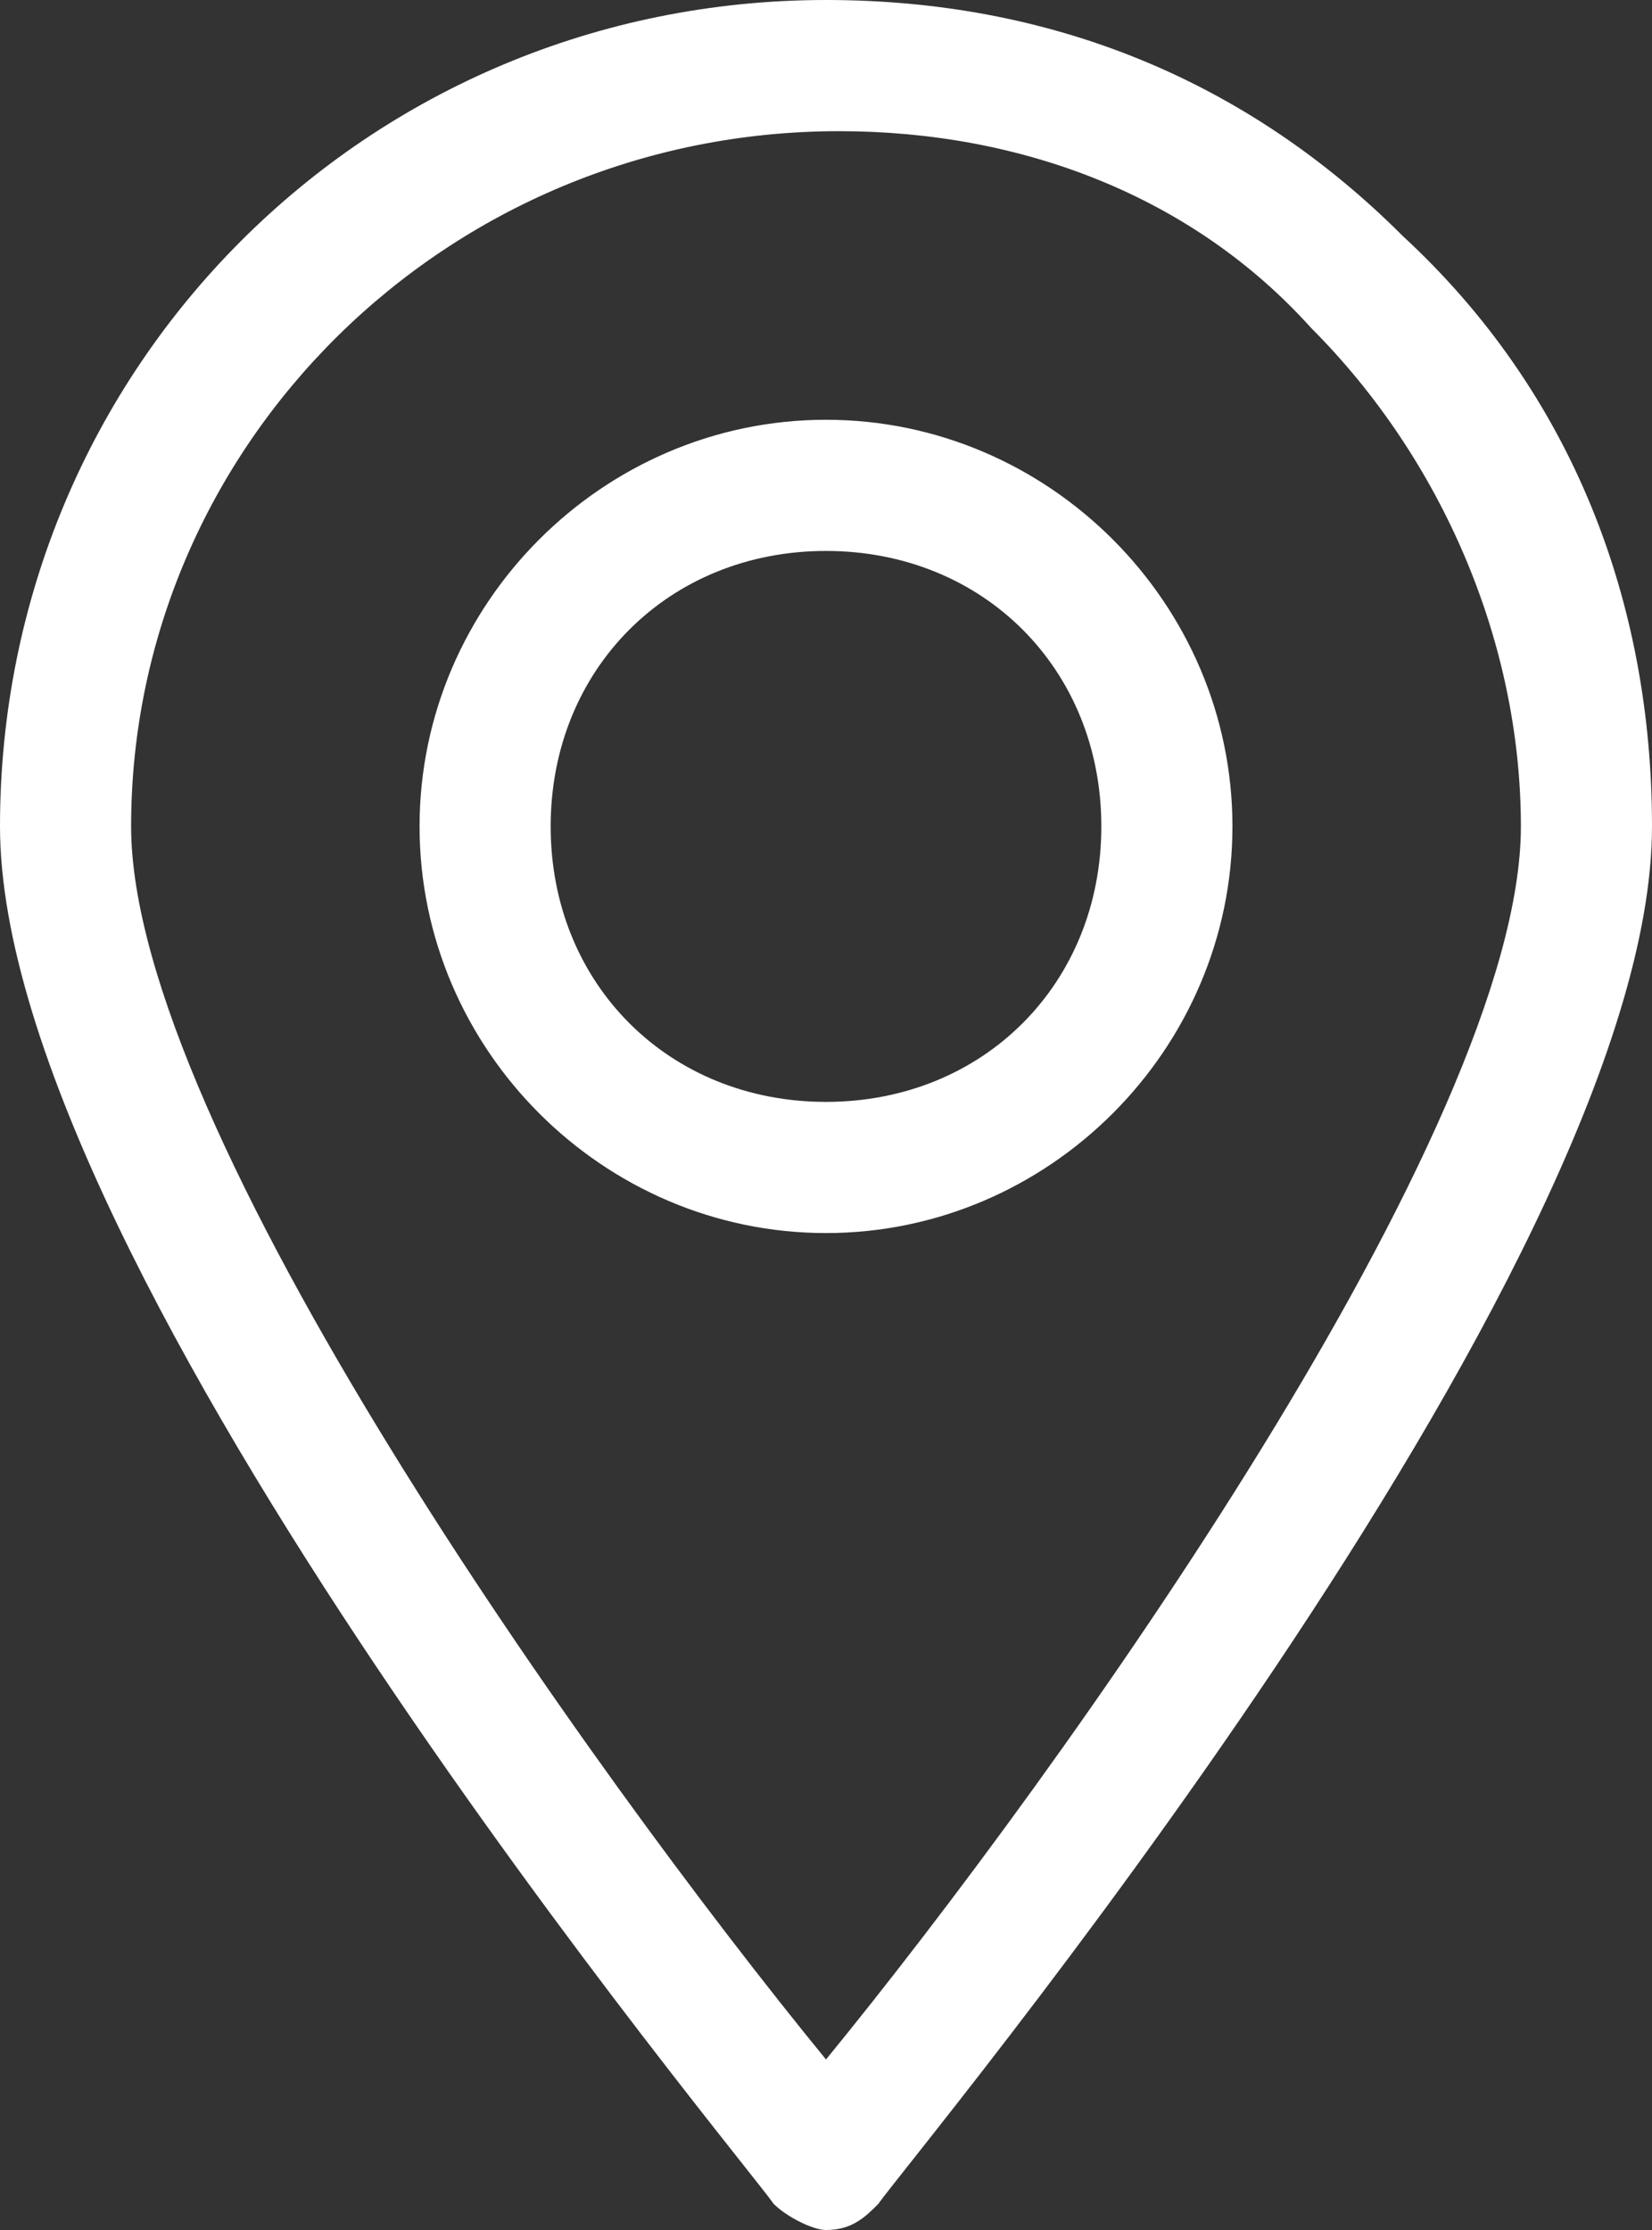 <?xml version="1.0" encoding="UTF-8"?> <svg xmlns="http://www.w3.org/2000/svg" xmlns:xlink="http://www.w3.org/1999/xlink" id="Laag_1" x="0px" y="0px" viewBox="0 0 12.6 17" style="enable-background:new 0 0 12.6 17;" xml:space="preserve"><rect x="0" y="0" width="12.6" height="17" fill="#333333" stroke="none"/> <style type="text/css"> .st0{fill:#FFFFFF;} </style> <path class="st0" d="M6.3,9.4C4.6,9.4,3.2,8,3.2,6.3c0-1.7,1.4-3.1,3.1-3.1s3.1,1.4,3.1,3.1C9.4,8,8,9.4,6.3,9.4z M6.3,4.2 c-1.2,0-2.1,0.9-2.1,2.1s0.9,2.1,2.1,2.1c1.2,0,2.1-0.9,2.1-2.1S7.5,4.2,6.3,4.2z M6.3,17c-0.1,0-0.3-0.1-0.4-0.2 C5.7,16.5,0,9.7,0,6.3C0,2.8,2.8,0,6.3,0C8,0,9.5,0.6,10.7,1.8C12,3,12.6,4.6,12.6,6.3c0,3.4-5.7,10.2-5.9,10.5 C6.6,16.9,6.5,17,6.3,17z M6.4,1C6.4,1,6.4,1,6.4,1C3.4,1,1,3.4,1,6.3c0,2.3,3.5,7.2,5.3,9.4c1.8-2.2,5.3-7.1,5.3-9.4 c0-1.4-0.6-2.8-1.6-3.8C9.1,1.5,7.8,1,6.4,1z"></path> </svg> 